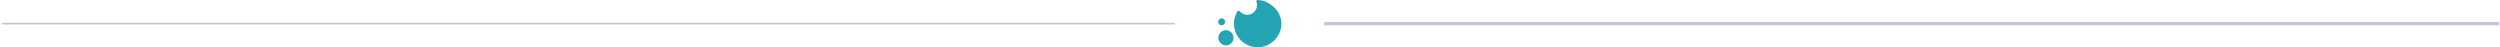 <?xml version="1.0" encoding="UTF-8"?> <svg xmlns="http://www.w3.org/2000/svg" width="1480" height="28" viewBox="0 0 1480 28" fill="none"><path fill-rule="evenodd" clip-rule="evenodd" d="M695.5 14V14H1V14H695.5Z" stroke="#9389B5" stroke-opacity="0.5"></path><path d="M746.926 0.282C746.149 0.113 745.358 0.019 744.563 0C744.433 1.49276e-05 744.304 0.031 744.188 0.092C744.073 0.152 743.973 0.239 743.898 0.345C743.823 0.452 743.775 0.575 743.757 0.704C743.74 0.834 743.754 0.965 743.798 1.088C744.254 2.366 744.242 3.764 743.765 5.035C743.288 6.305 742.377 7.366 741.192 8.03C740.007 8.693 738.626 8.917 737.293 8.66C735.959 8.404 734.759 7.685 733.905 6.629C733.823 6.527 733.717 6.445 733.597 6.392C733.477 6.338 733.346 6.314 733.214 6.322C733.083 6.329 732.955 6.368 732.842 6.434C732.728 6.501 732.632 6.594 732.562 6.705C730.879 9.44 730.195 12.672 730.626 15.854C730.9 17.874 731.611 19.81 732.71 21.528C733.809 23.245 735.269 24.703 736.989 25.799C738.709 26.895 740.648 27.604 742.669 27.875C744.691 28.146 746.748 27.974 748.697 27.371C753.815 25.781 758.638 20.597 758.583 13.981C758.542 6.409 752.107 1.425 746.926 0.282Z" fill="#25A5B4"></path><path fill-rule="evenodd" clip-rule="evenodd" d="M725.754 17.886C728.234 17.886 730.245 19.896 730.245 22.377C730.245 24.857 728.234 26.868 725.754 26.868C723.274 26.868 721.263 24.857 721.263 22.377C721.263 19.896 723.274 17.886 725.754 17.886Z" fill="#25A5B4"></path><path fill-rule="evenodd" clip-rule="evenodd" d="M723.202 10.88C724.332 10.88 725.248 11.796 725.248 12.926C725.248 14.056 724.332 14.972 723.202 14.972C722.072 14.972 721.156 14.056 721.156 12.926C721.156 11.796 722.072 10.88 723.202 10.88Z" fill="#25A5B4"></path><path fill-rule="evenodd" clip-rule="evenodd" d="M1479 13.5V14.5H784.5V13.5H1479Z" stroke="#9389B5" stroke-opacity="0.5"></path></svg> 